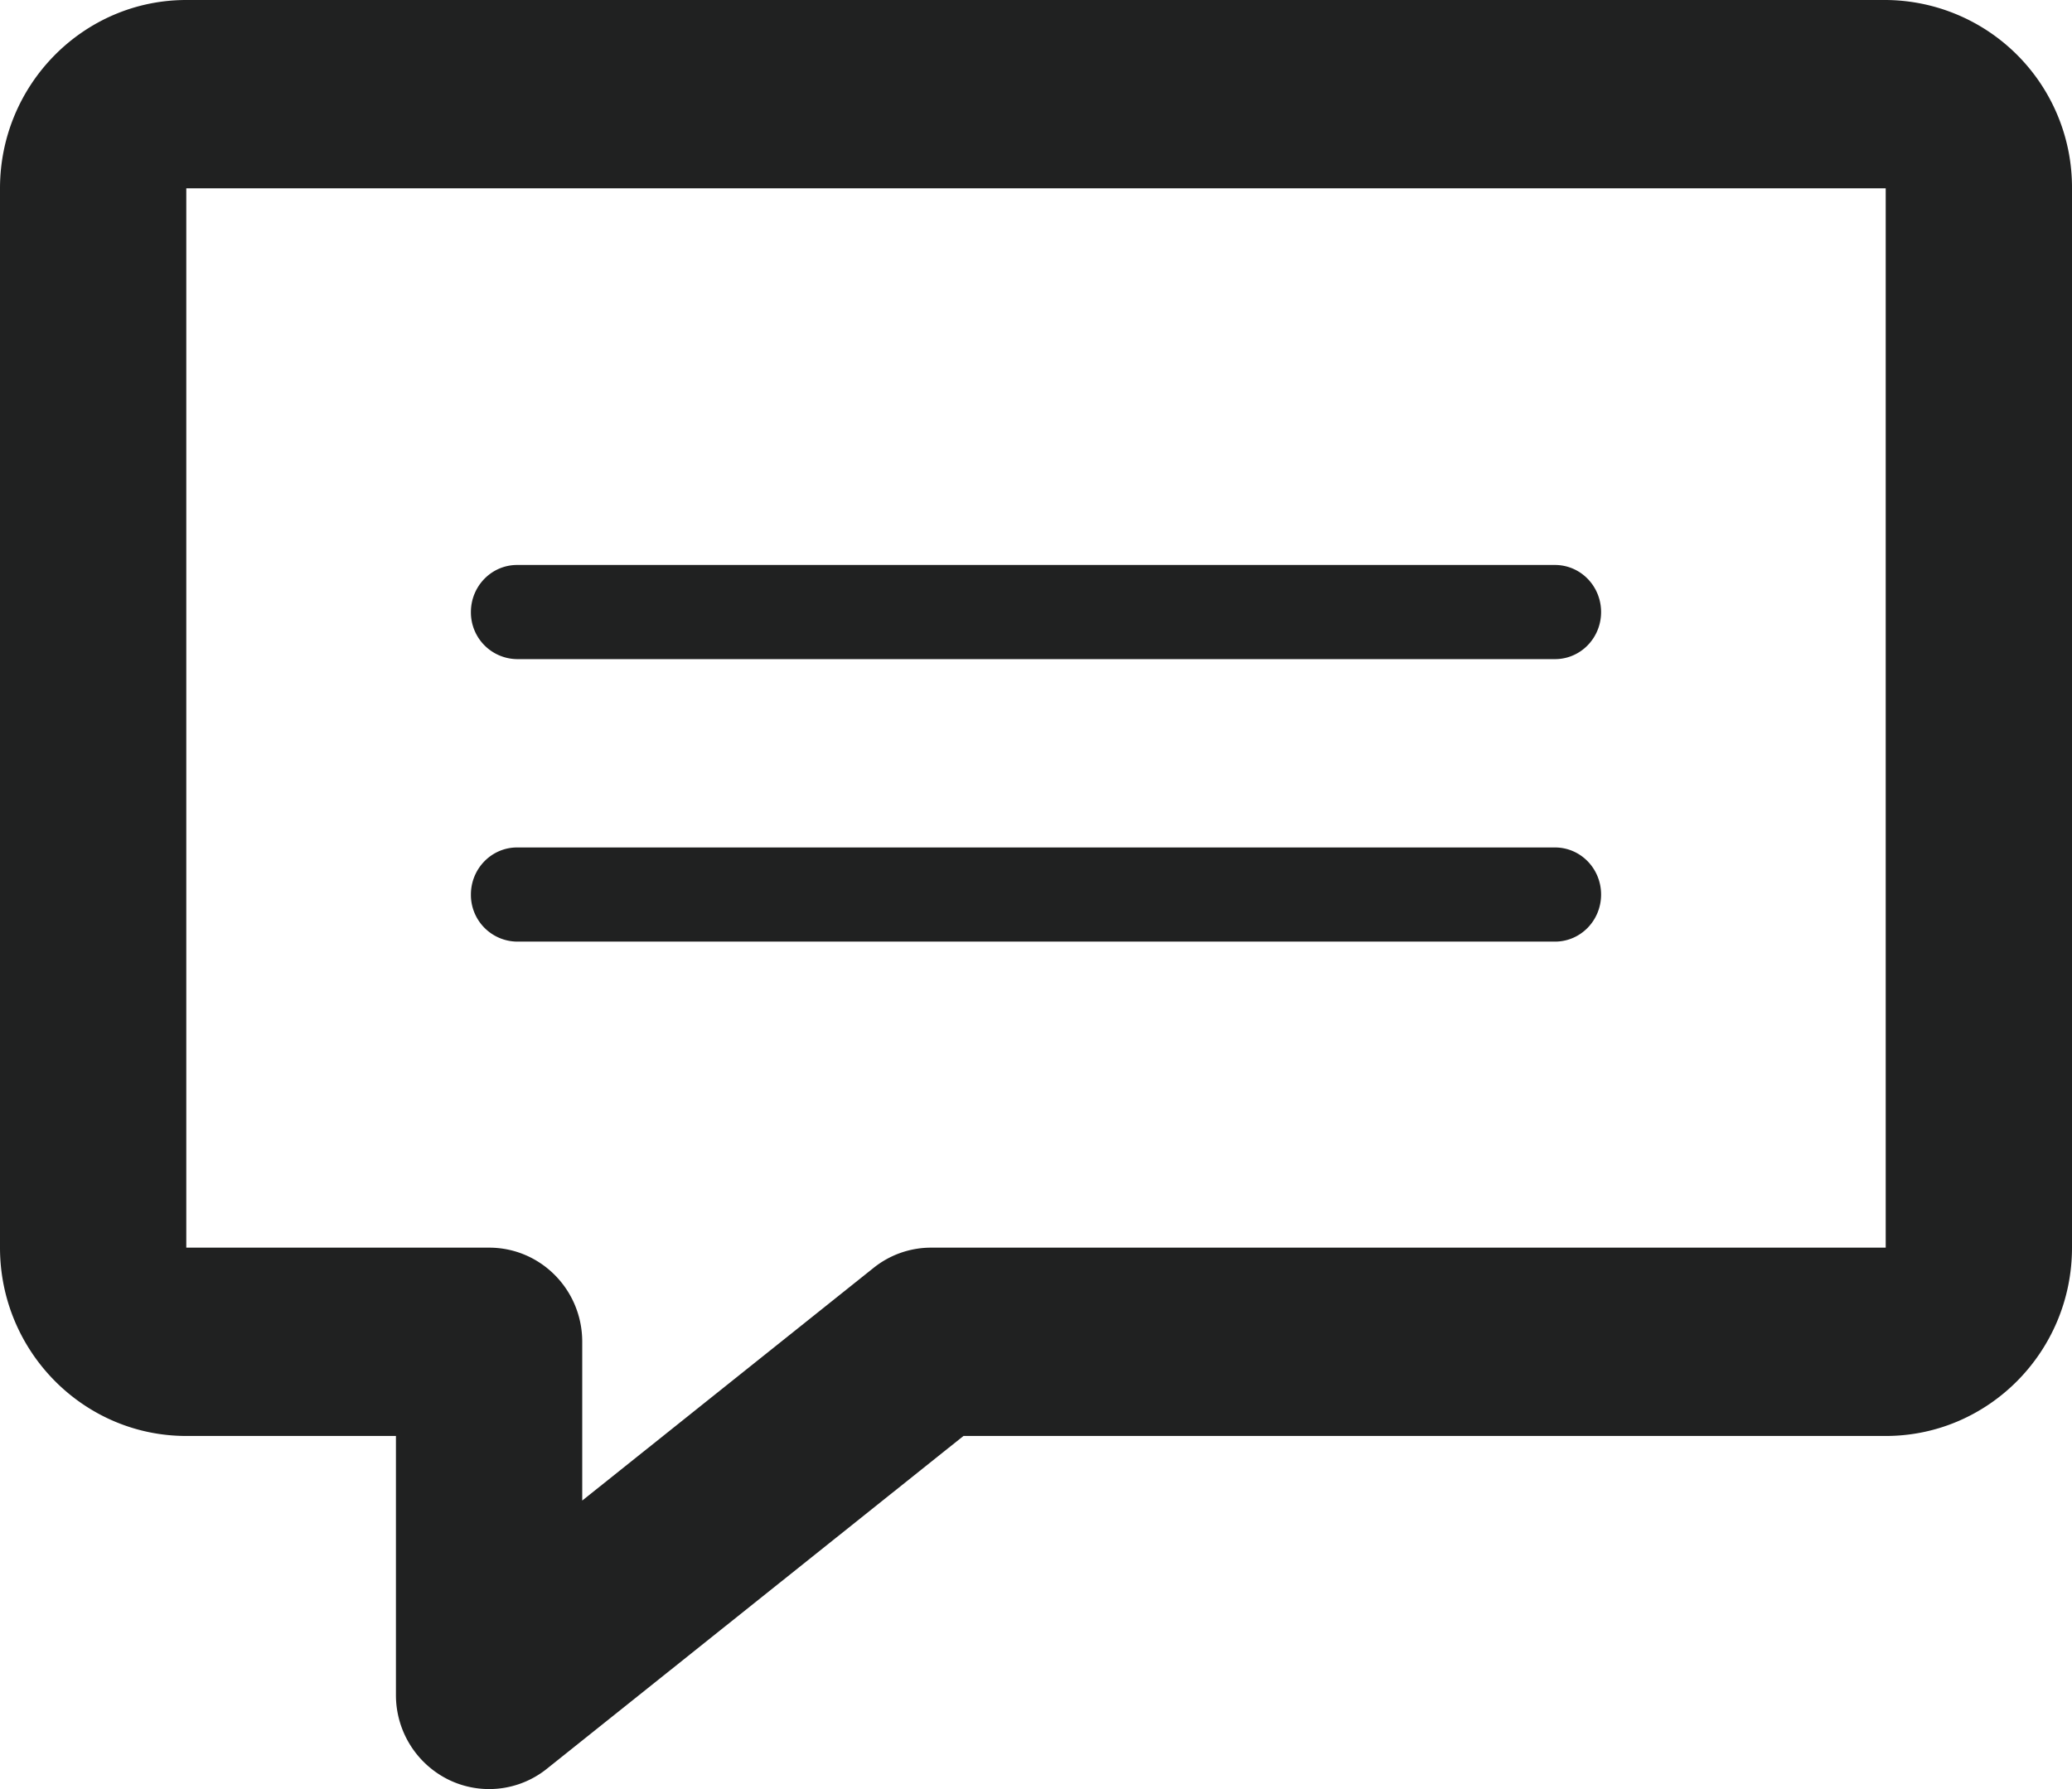 <svg xmlns="http://www.w3.org/2000/svg" width="22" height="19" viewBox="0 0 22 19">
    <g fill="#202121" fill-rule="evenodd">
        <path d="M1.978 2v11.25h3.215c.547 0 .989.447.989 1v1.686l3.092-2.47a.976.976 0 0 1 .612-.216h10.136V2H1.978zm3.215 17a.983.983 0 0 1-.431-.1 1.001 1.001 0 0 1-.558-.9v-2.75H1.978c-1.09 0-1.978-.897-1.978-2V2C0 .897.888 0 1.978 0h18.044A1.99 1.99 0 0 1 22 2v11.25c0 1.103-.886 2-1.978 2H10.23l-4.423 3.534a.98.98 0 0 1-.614.216z"/>
        <path d="M16.51 7H5.49A.496.496 0 0 1 5 6.5c0-.276.22-.5.49-.5h11.02c.272 0 .49.224.49.5s-.218.5-.49.5M16.51 10H5.49A.496.496 0 0 1 5 9.5c0-.276.22-.5.49-.5h11.02c.272 0 .49.224.49.5s-.218.5-.49.5"/>
    </g>
</svg>
